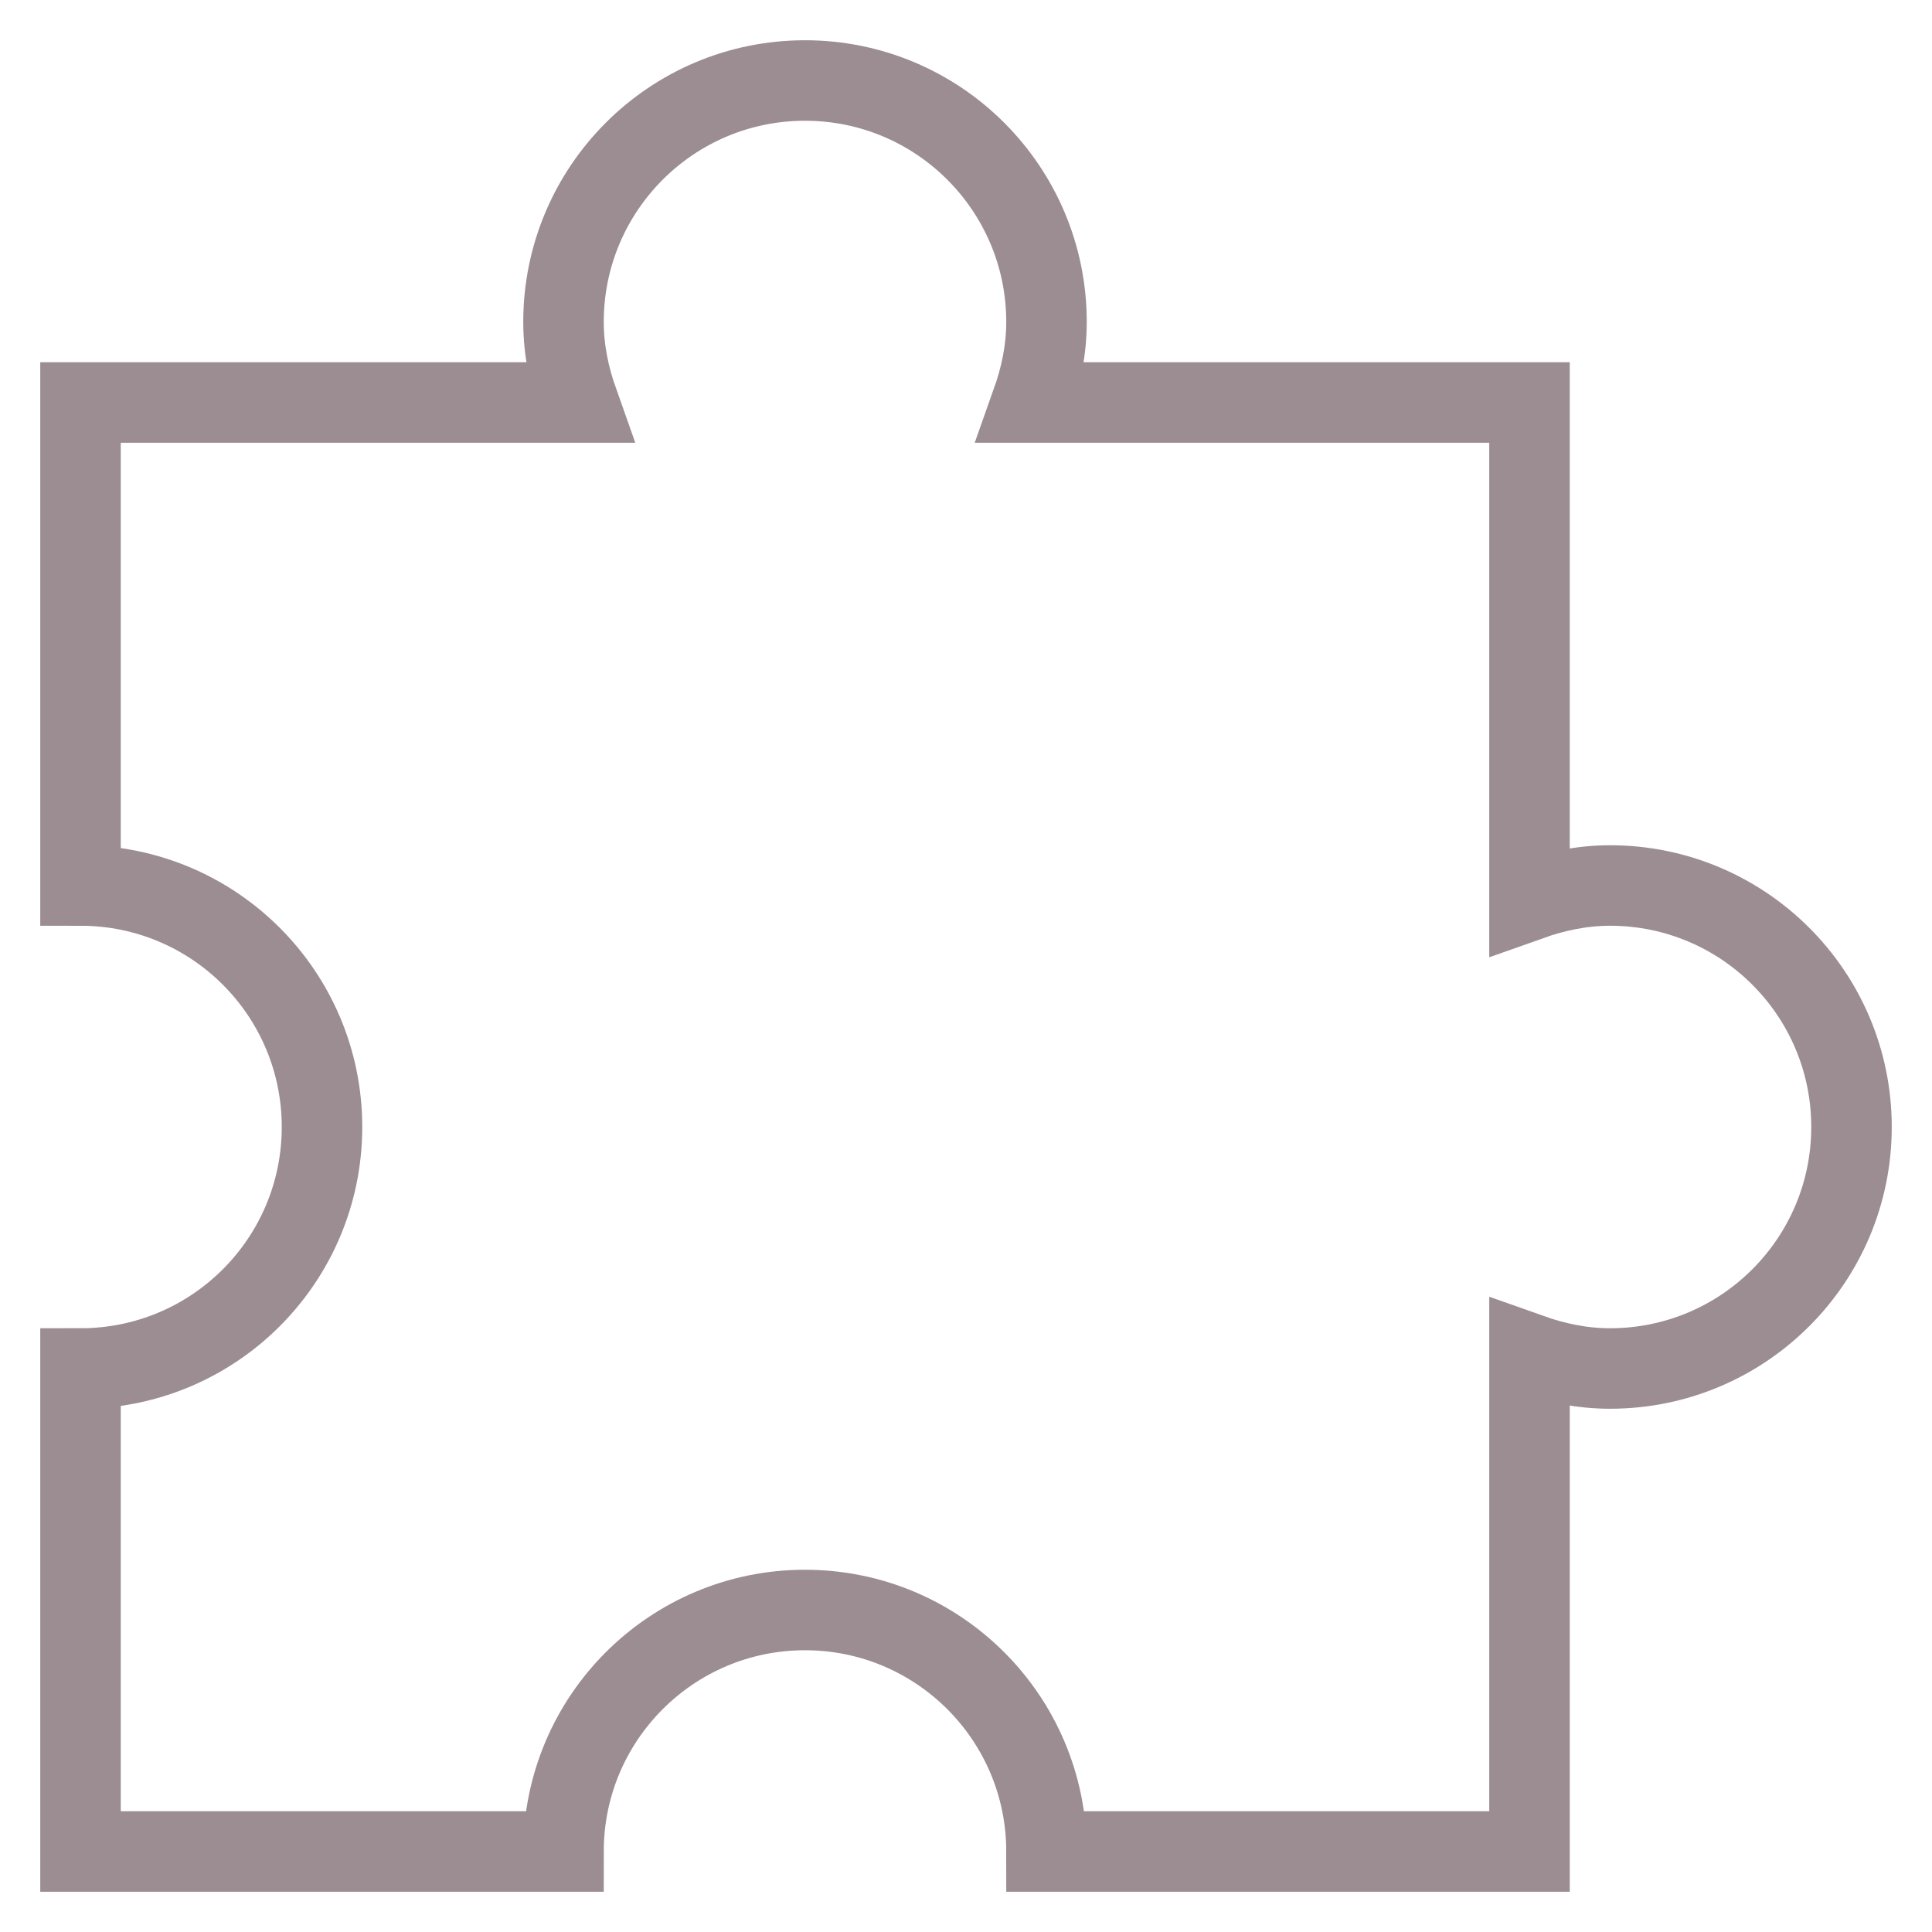 <?xml version="1.0" encoding="UTF-8"?>
<svg xmlns="http://www.w3.org/2000/svg" xmlns:xlink="http://www.w3.org/1999/xlink" x="0px" y="0px" viewBox="0 0 48 48" width="48" height="48">
  <title>puzzle 10</title>
  <g class="nc-icon-wrapper" fill="#9b8d91">
    <path fill="none" stroke="#9b8d91" stroke-width="2" stroke-linecap="square" stroke-miterlimit="10" d="M40,22 c-0.705,0-1.372,0.144-2,0.367V10H25.633C25.856,9.372,26,8.705,26,8c0-3.314-2.686-6-6-6s-6,2.686-6,6c0,0.705,0.144,1.372,0.367,2 H2v12c3.314,0,6,2.686,6,6s-2.686,6-6,6v12h12c0-3.314,2.686-6,6-6s6,2.686,6,6h12V33.633C38.628,33.856,39.295,34,40,34 c3.314,0,6-2.686,6-6S43.314,22,40,22z" transform="translate(0, 0)" stroke-linejoin="miter"></path>
  </g>
</svg>

